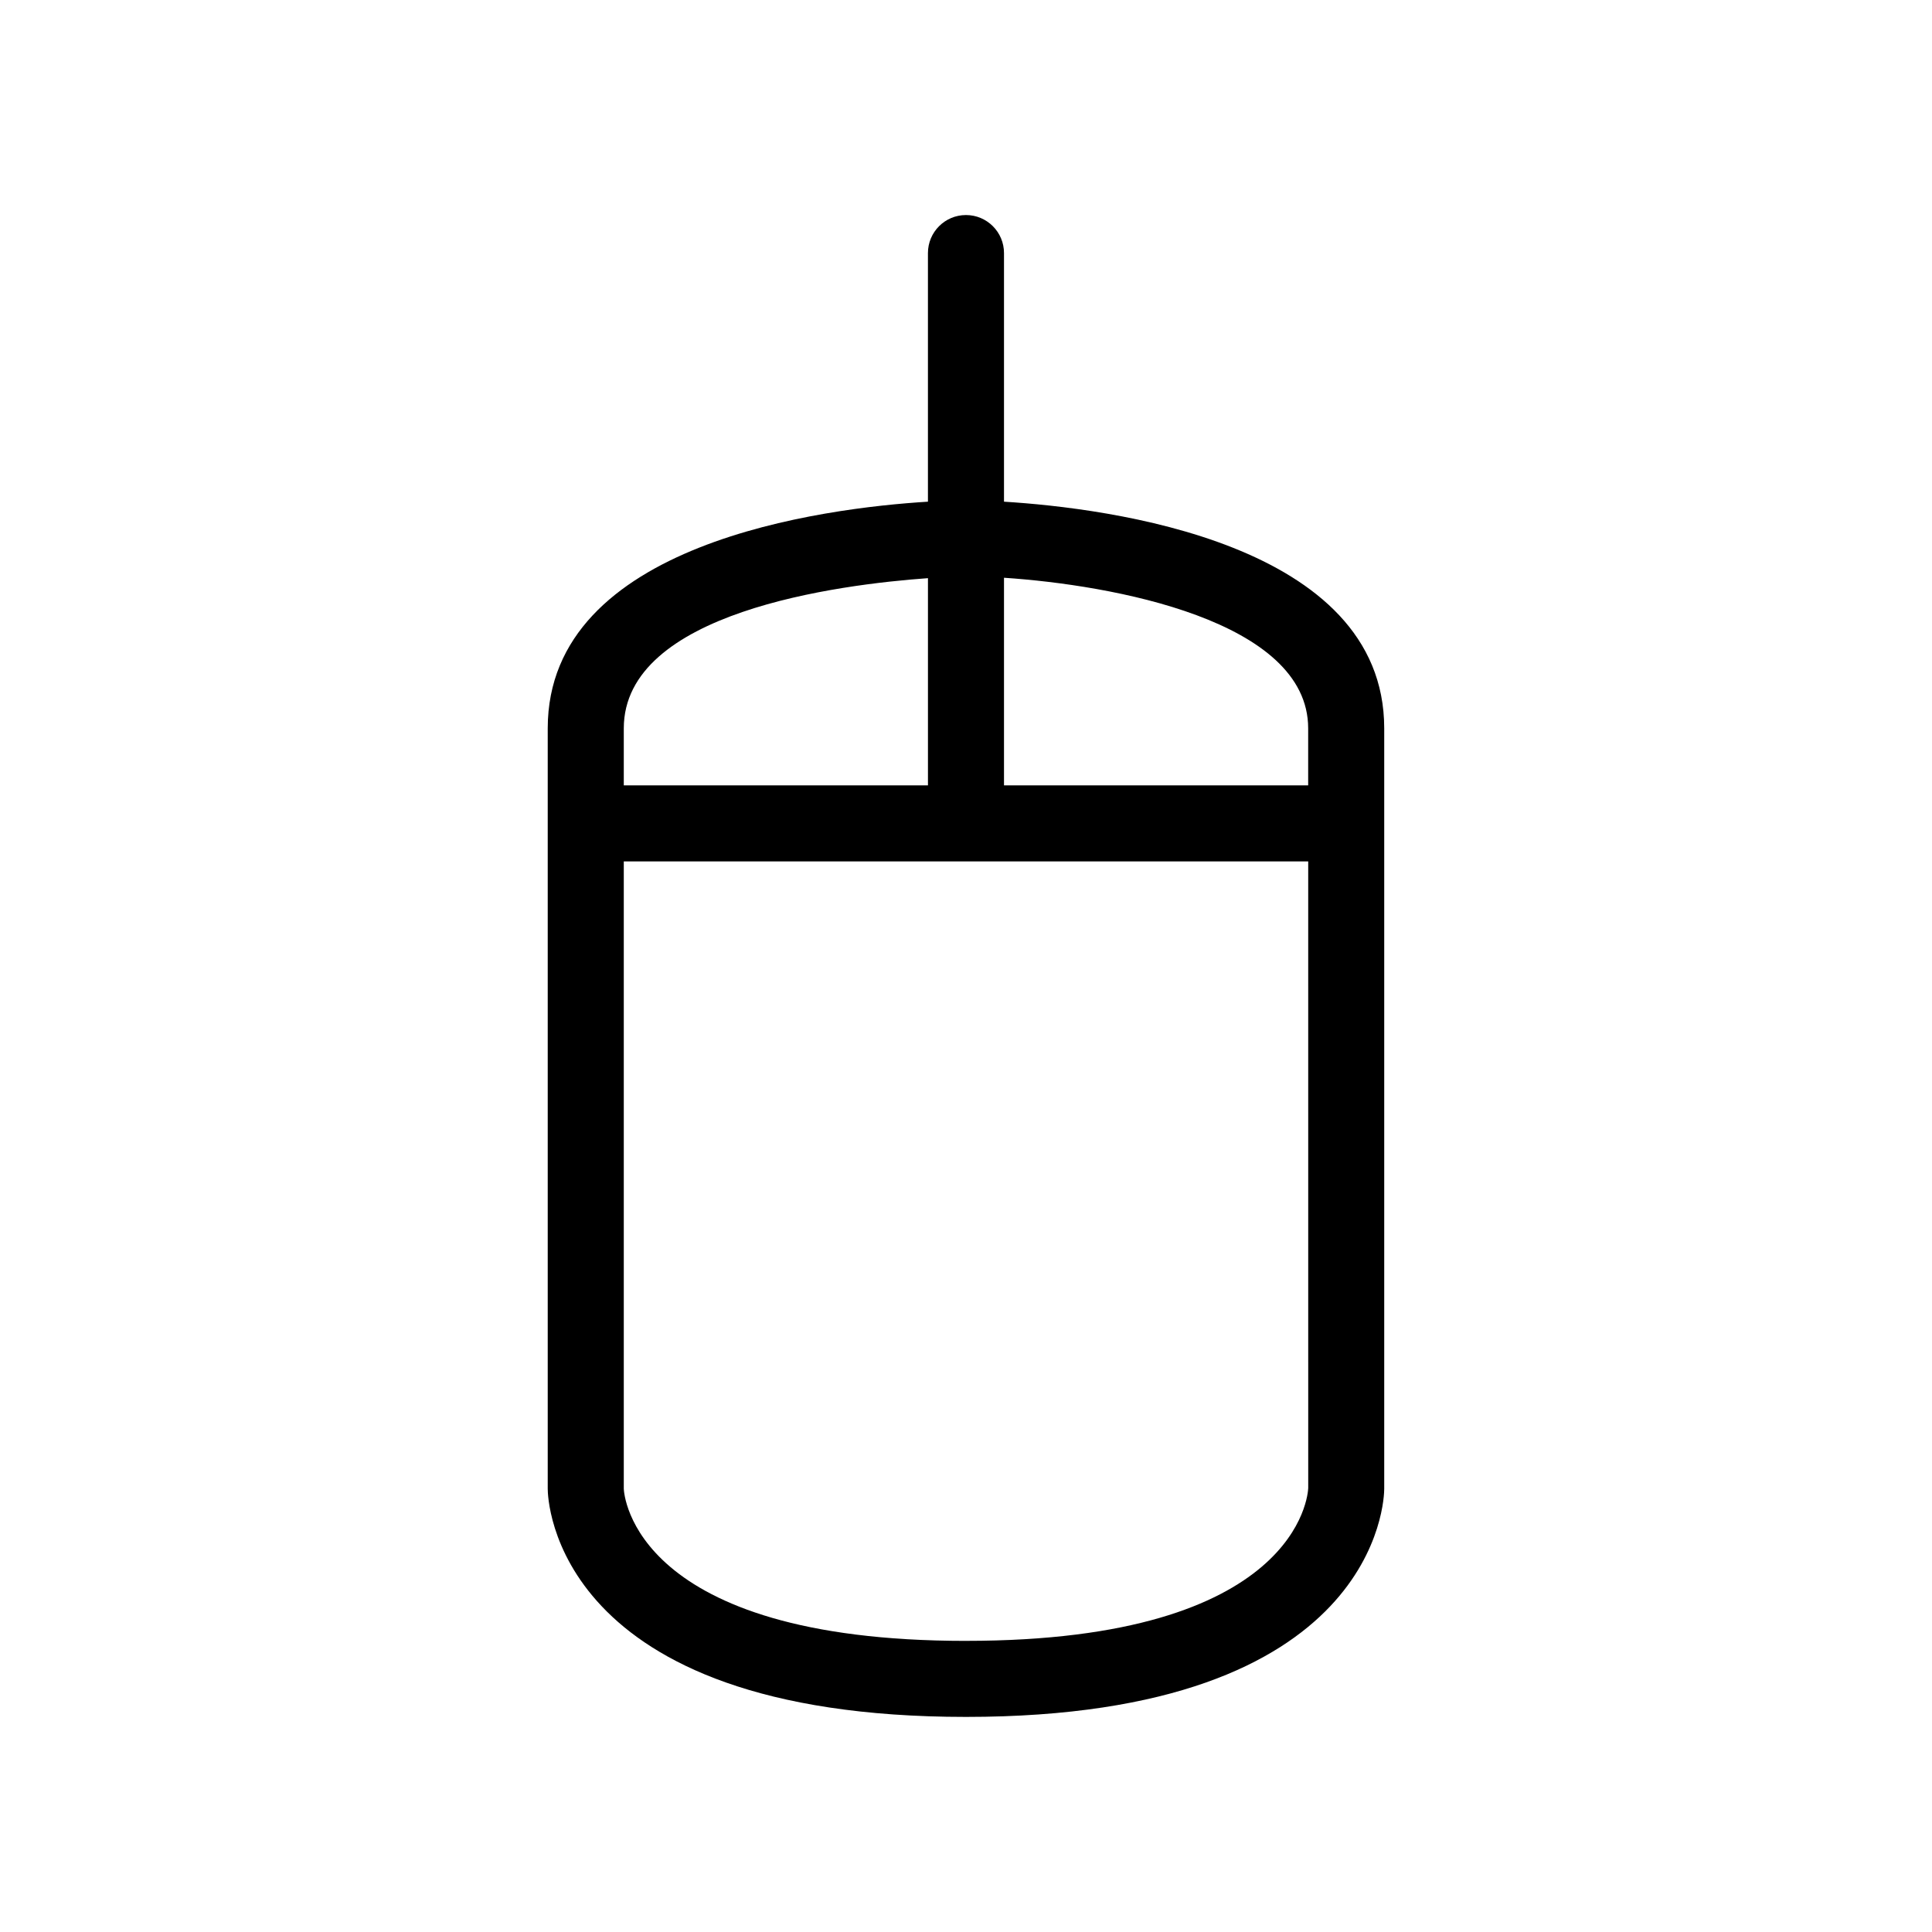 <?xml version="1.0" encoding="UTF-8"?>
<!-- Uploaded to: ICON Repo, www.svgrepo.com, Generator: ICON Repo Mixer Tools -->
<svg fill="#000000" width="800px" height="800px" version="1.1" viewBox="144 144 512 512" xmlns="http://www.w3.org/2000/svg">
 <path d="m410.07 276.95v-65.883c0-5.566-4.512-10.078-10.078-10.078s-10.078 4.512-10.078 10.078v65.883c-27.375 1.688-100.76 10.801-100.76 60.07v201.52c0 2.469 1.258 60.457 110.84 60.457 109.58 0 110.84-57.988 110.84-60.457v-201.52c-0.004-49.27-73.383-58.383-100.77-60.07zm80.609 60.07v15.113h-80.609v-55.023c28.516 1.895 80.609 11.234 80.609 39.91zm-181.37 0c0-30.836 56.961-38.113 80.609-39.801v54.914h-80.609zm90.688 241.83c-88.109 0-90.625-38.836-90.688-40.305v-166.26h181.38l0.004 166.07c-0.07 1.652-2.586 40.488-90.691 40.488z"/>
</svg>